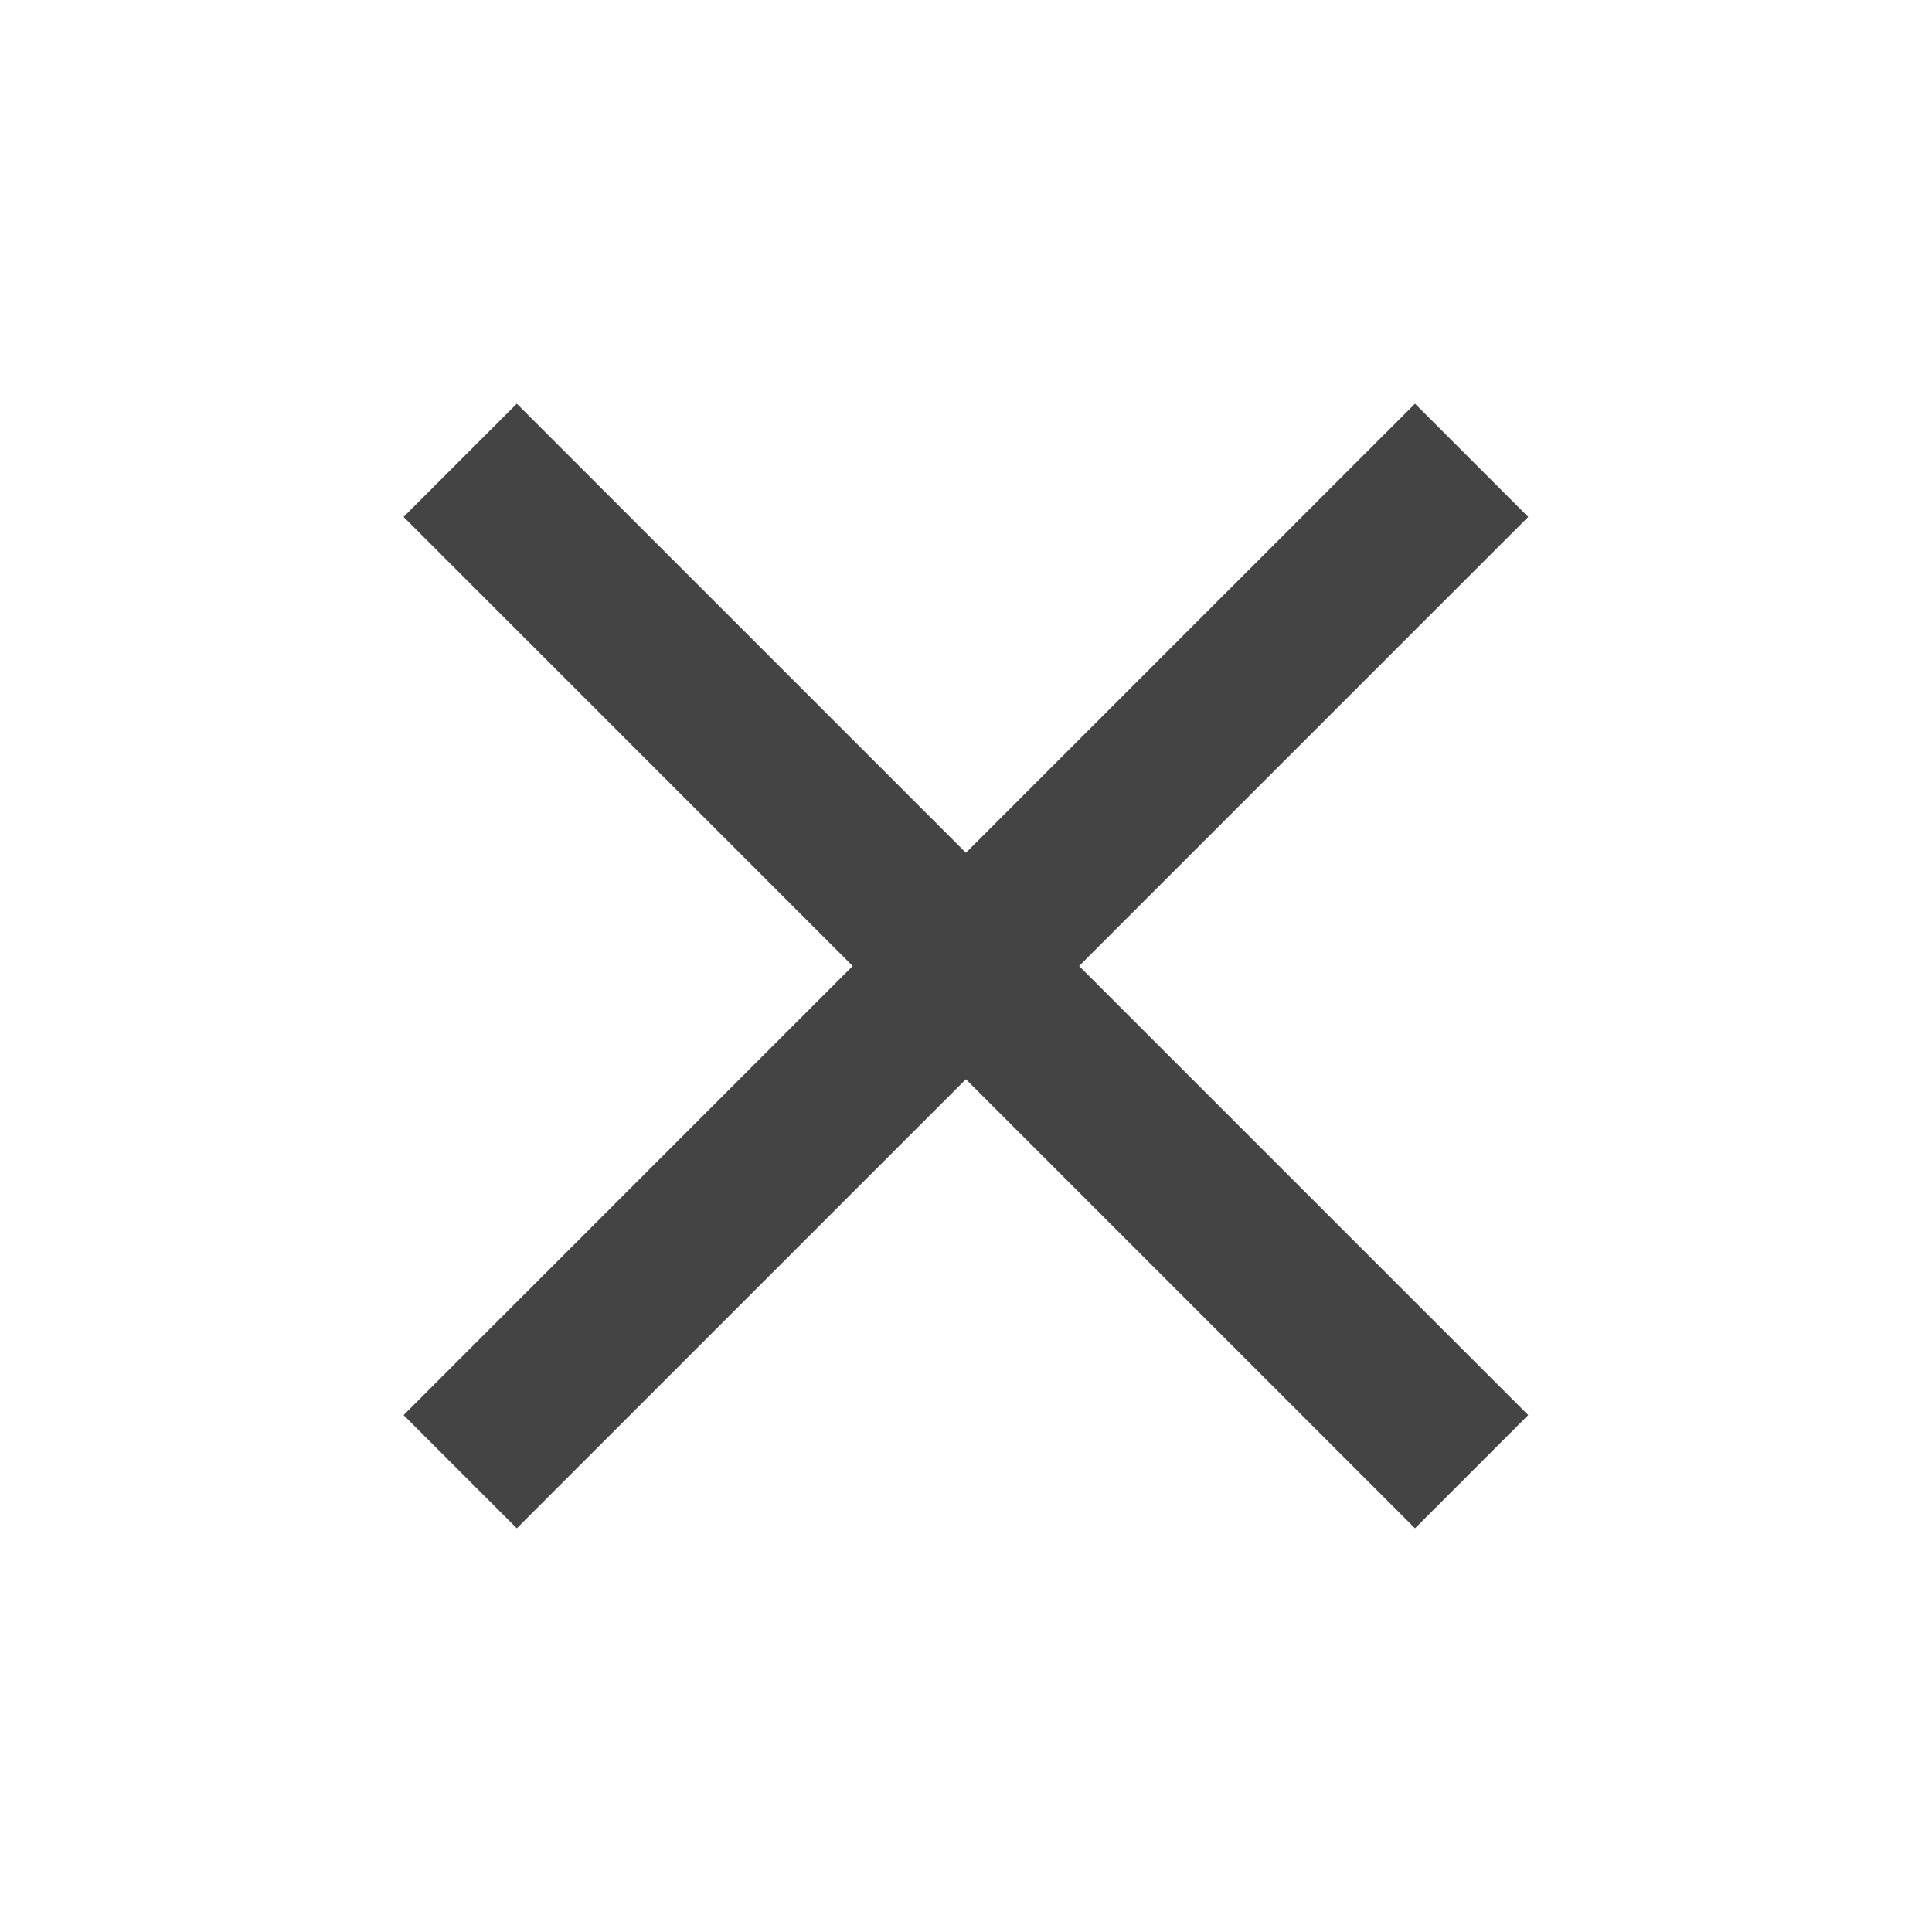<?xml version="1.0" encoding="utf-8"?>
<!-- Generated by IcoMoon.io -->
<!DOCTYPE svg PUBLIC "-//W3C//DTD SVG 1.1//EN" "http://www.w3.org/Graphics/SVG/1.1/DTD/svg11.dtd">
<svg version="1.1" xmlns="http://www.w3.org/2000/svg" xmlns:xlink="http://www.w3.org/1999/xlink" width="18" height="18" viewBox="0 0 18 18">
<path fill="#444" d="M14.238 4.816l-4.184 4.184 4.184 4.184-1.055 1.055-4.184-4.184-4.184 4.184-1.055-1.055 4.184-4.184-4.184-4.184 1.055-1.055 4.184 4.184 4.184-4.184z"></path>
</svg>

